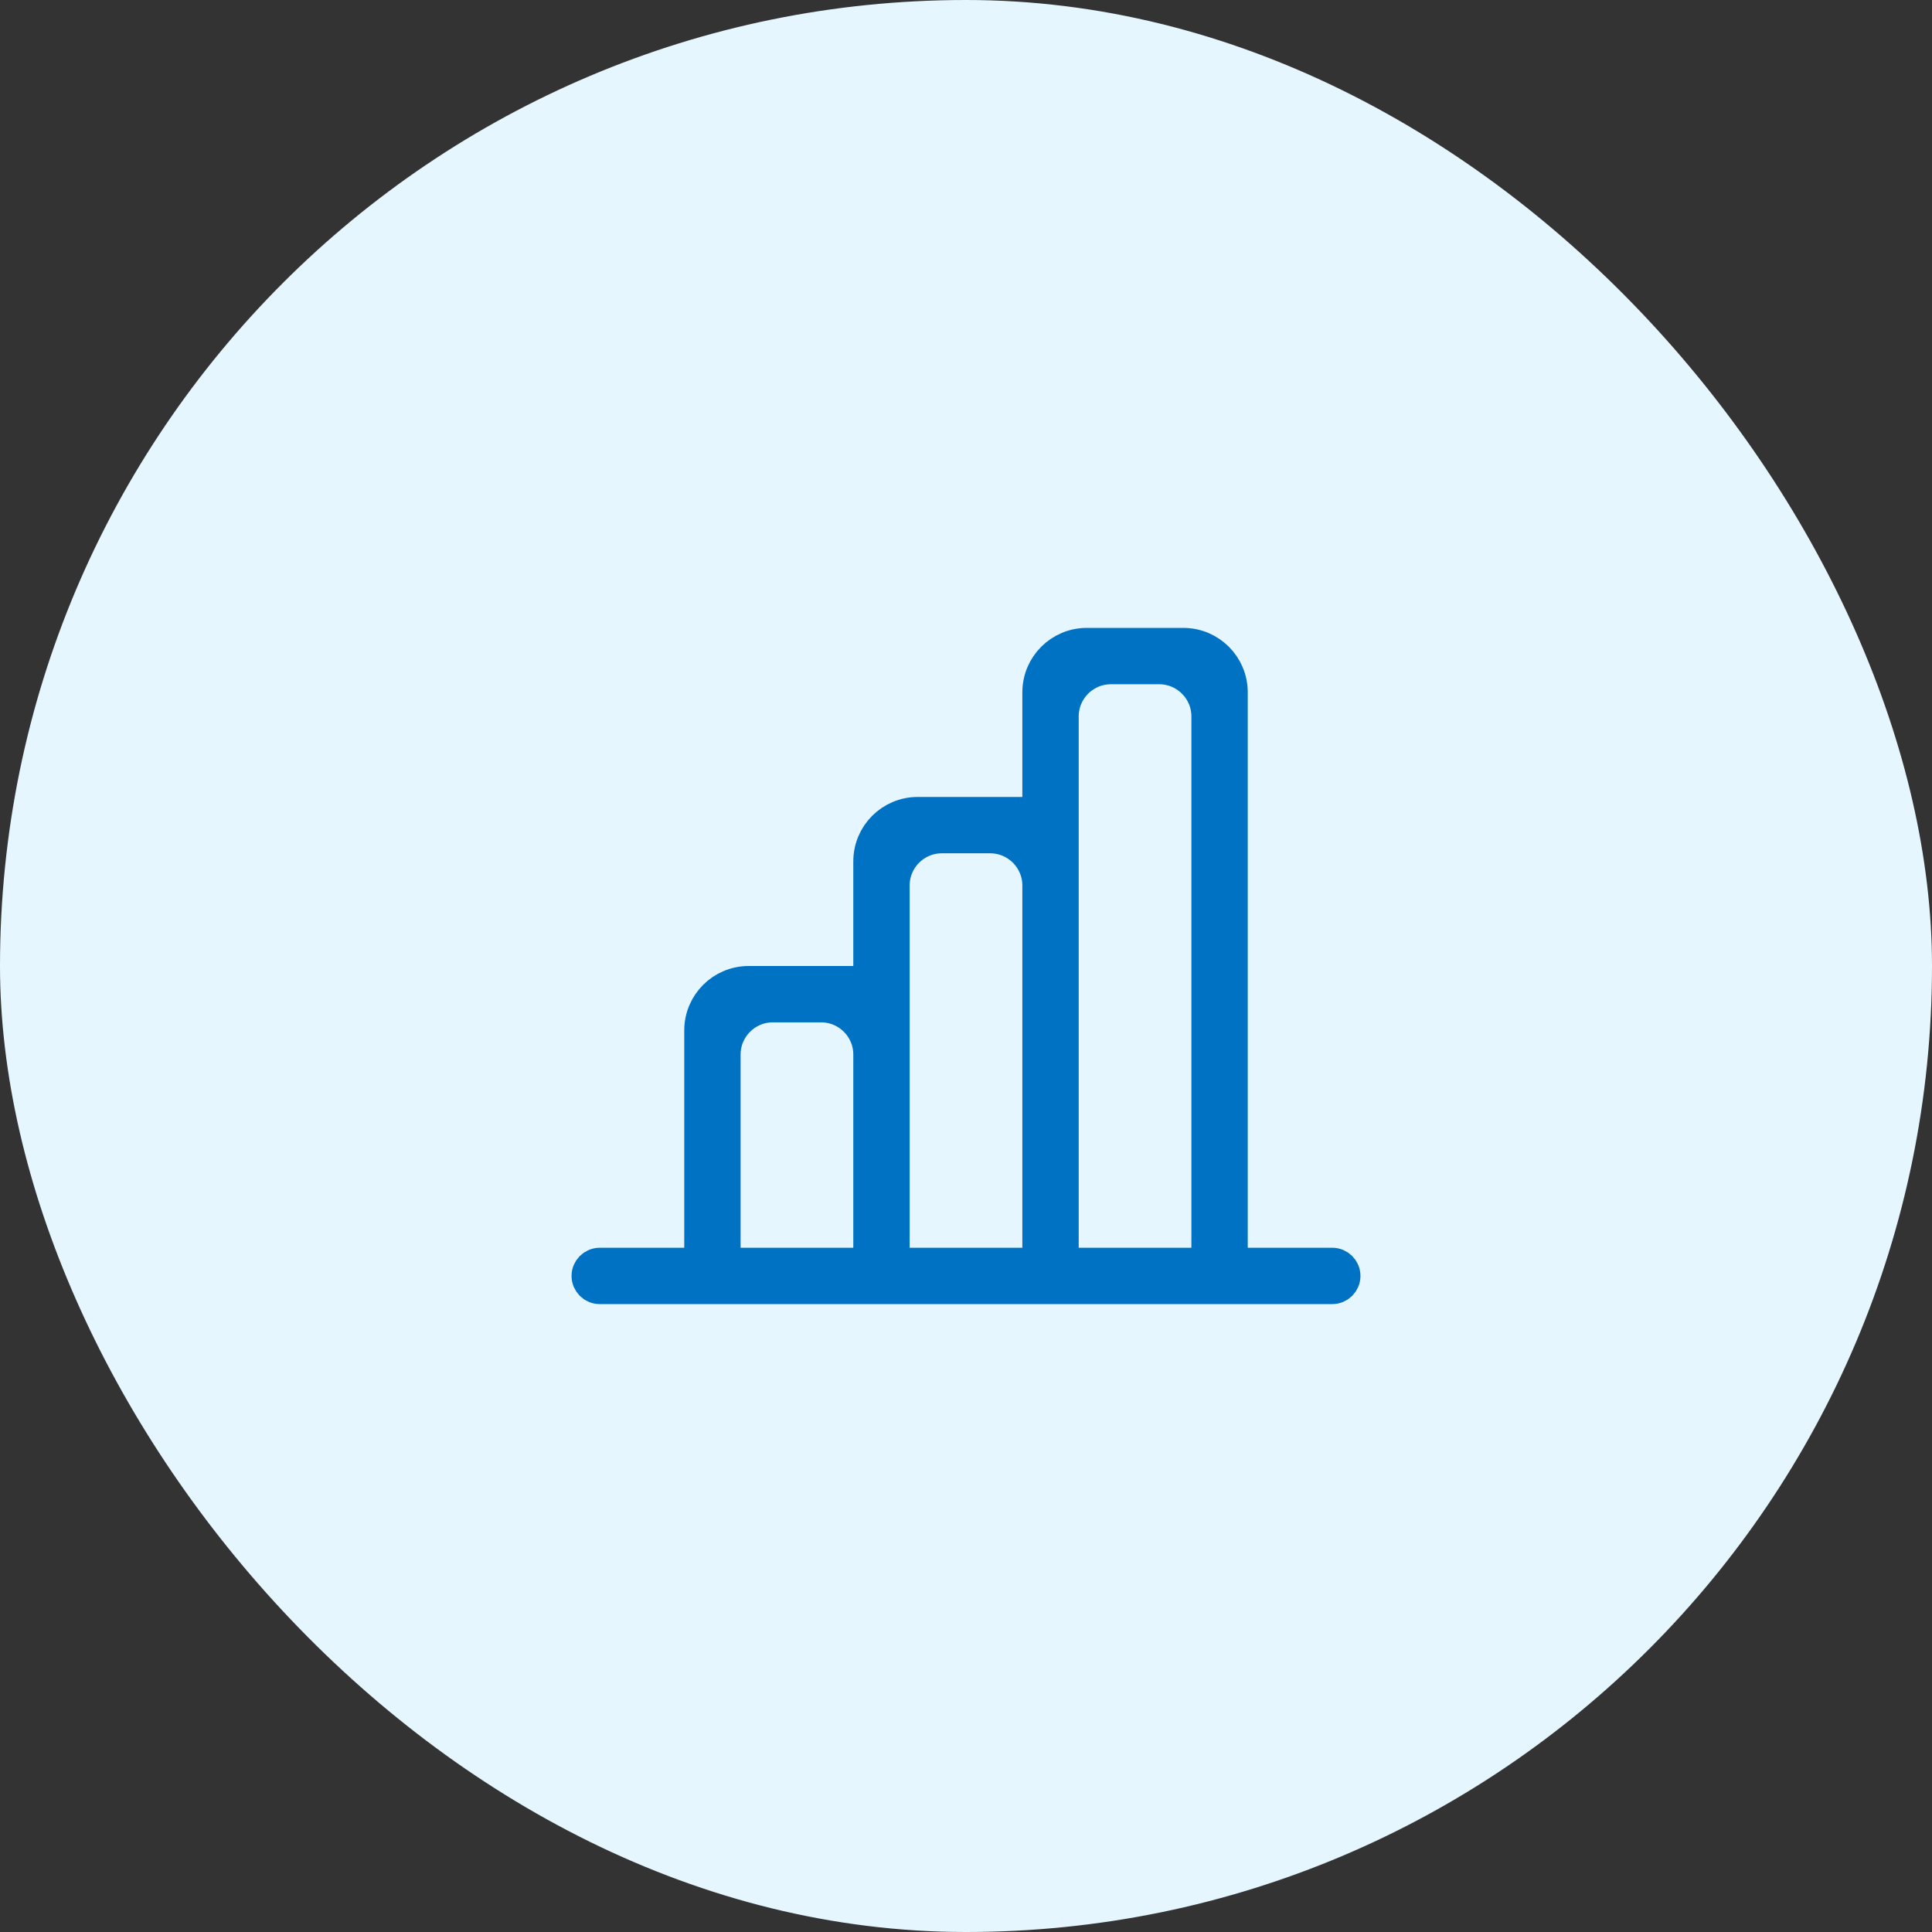 <svg width="60" height="60" viewBox="0 0 60 60" fill="none" xmlns="http://www.w3.org/2000/svg">
<rect x="0" y="0" width="60" height="60" fill="#333333" stroke="none"/>
<rect width="60" height="60" rx="30" fill="#E5F6FF"/>
<g clip-path="url(#clip0_11950_14235)">
<path d="M33.75 20H36.75C37.578 20 38.25 20.672 38.25 21.5V39.25H41.375C41.582 39.25 41.75 39.418 41.75 39.625C41.75 39.832 41.582 40 41.375 40H18.625C18.418 40 18.25 39.832 18.25 39.625C18.25 39.418 18.418 39.25 18.625 39.25H21.75V32C21.75 31.172 22.422 30.5 23.25 30.5H27V26.75C27 25.922 27.672 25.25 28.5 25.25H32.25V21.5C32.25 20.672 32.922 20 33.75 20ZM24 31.25C23.172 31.25 22.5 31.922 22.5 32.75V39.25H27V32.75C27 31.922 26.328 31.25 25.5 31.25H24ZM29.25 26C28.422 26 27.75 26.672 27.75 27.5V39.25H32.25V27.5C32.25 26.672 31.578 26 30.75 26H29.25ZM34.5 20.75C33.672 20.75 33 21.422 33 22.25V39.25H37.5V22.25C37.5 21.422 36.828 20.75 36 20.75H34.5Z" fill="#0072C3" stroke="#0072C3"/>
</g>
<defs>
<clipPath id="clip0_11950_14235">
<rect width="28" height="28" fill="white" transform="translate(16 16)"/>
</clipPath>
</defs>
</svg>
